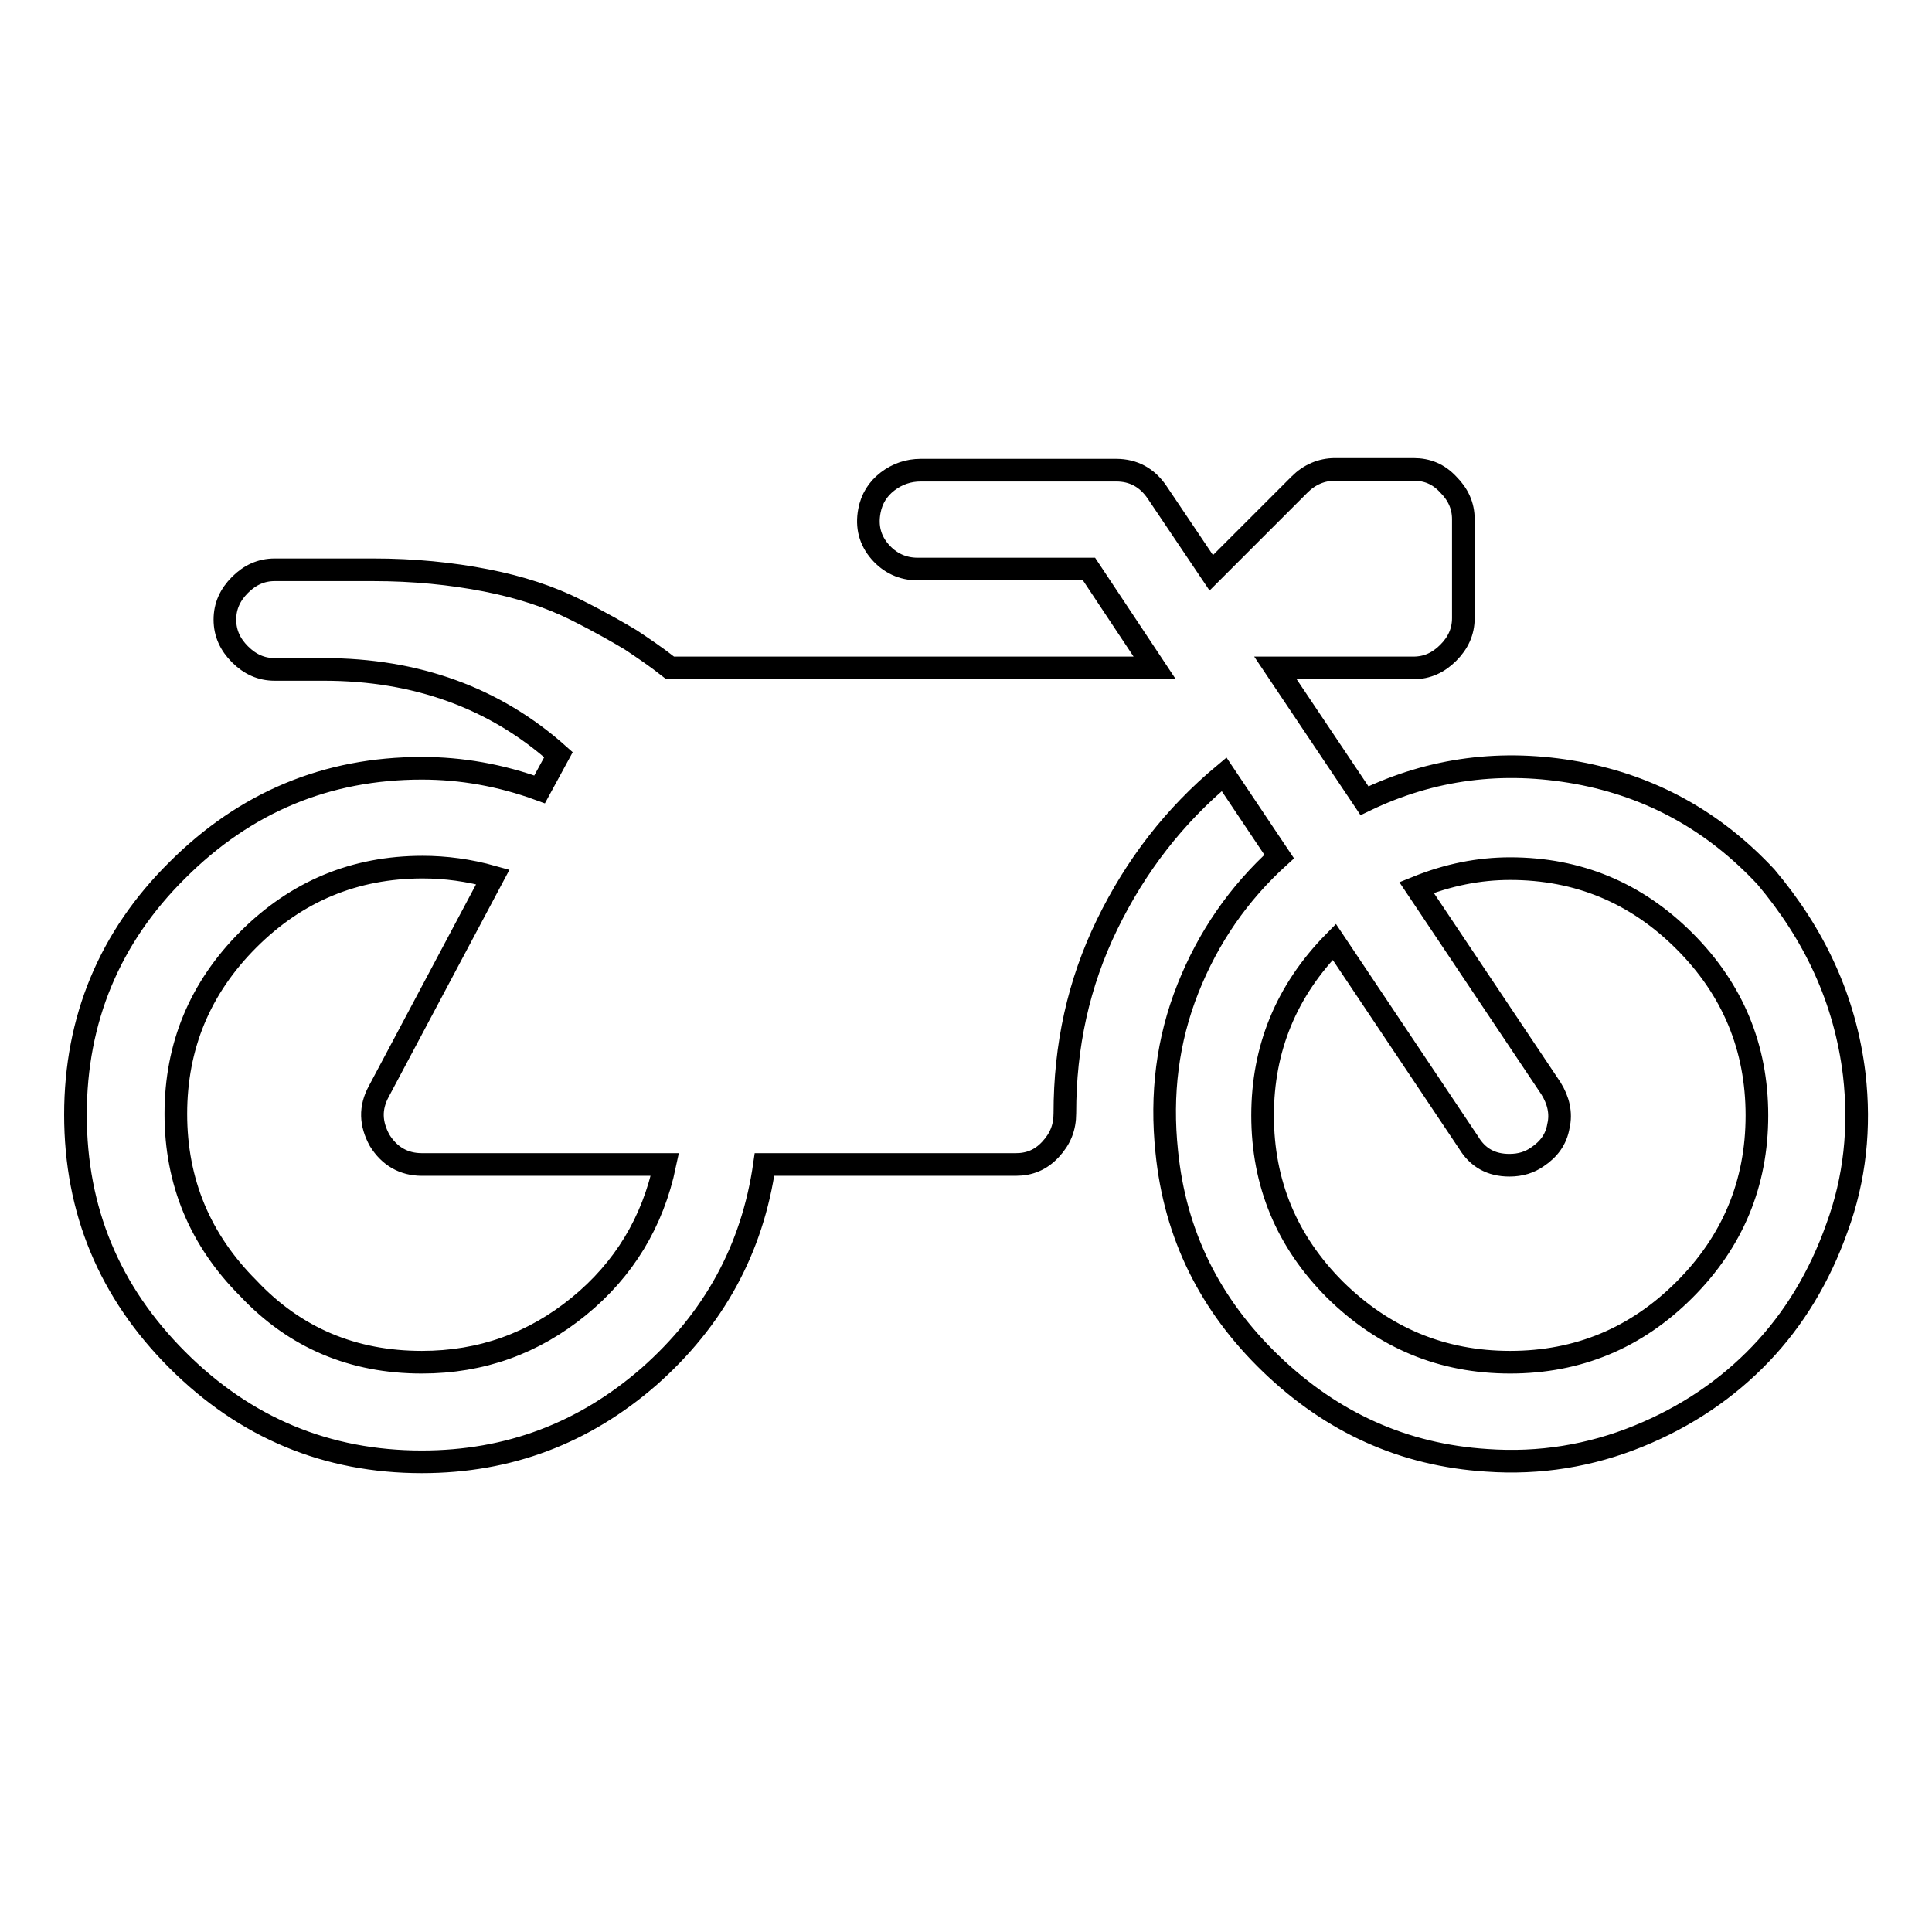 <?xml version="1.0" encoding="utf-8"?>
<!-- Svg Vector Icons : http://www.onlinewebfonts.com/icon -->
<!DOCTYPE svg PUBLIC "-//W3C//DTD SVG 1.1//EN" "http://www.w3.org/Graphics/SVG/1.1/DTD/svg11.dtd">
<svg version="1.1" xmlns="http://www.w3.org/2000/svg" xmlns:xlink="http://www.w3.org/1999/xlink" x="0px" y="0px" viewBox="0 0 256 256" enable-background="new 0 0 256 256" xml:space="preserve">
<g><g><path stroke-width="3" fill-opacity="0" stroke="#000000"  d="M245.7,142.4c0.8,7,0.1,13.8-2.3,20.3c-2.3,6.5-5.7,12.1-10.1,16.7c-4.4,4.6-9.8,8.3-16.2,10.9c-6.4,2.6-13.1,3.7-20.1,3.2c-11-0.7-20.5-5-28.6-12.8c-8.1-7.8-12.7-17.1-13.8-28.1c-0.8-7.6,0.1-14.8,2.8-21.6c2.7-6.8,6.7-12.6,12.1-17.5l-7.3-10.9c-6.6,5.5-11.7,12.1-15.5,19.9c-3.8,7.8-5.6,16.1-5.6,25c0,1.9-0.6,3.4-1.9,4.8s-2.8,2-4.6,2h-33.3c-1.6,11.2-6.7,20.5-15.3,28.1c-8.6,7.5-18.6,11.3-30.1,11.3c-12.6,0-23.4-4.5-32.4-13.5c-9-9-13.5-19.8-13.5-32.5c0-12.6,4.5-23.5,13.5-32.4c9-9,19.8-13.5,32.4-13.5c5.2,0,10.4,0.9,15.6,2.8l2.5-4.6c-8.4-7.5-18.8-11.3-31.1-11.3h-6.5c-1.8,0-3.3-0.7-4.6-2s-2-2.8-2-4.6s0.7-3.3,2-4.6c1.3-1.3,2.8-2,4.6-2h13.1c5.3,0,10.3,0.5,14.9,1.4c4.6,0.9,8.5,2.2,11.9,3.9c3.4,1.7,5.8,3.1,7.3,4c1.5,1,3.3,2.2,5.2,3.7h64.2l-8.7-13.1h-22.7c-2,0-3.7-0.8-5-2.3c-1.3-1.5-1.8-3.3-1.4-5.4c0.3-1.6,1.1-2.9,2.4-3.9c1.3-1,2.8-1.5,4.4-1.5h25.9c2.3,0,4.1,1,5.4,2.9l7.2,10.7l11.7-11.7c1.3-1.3,2.9-2,4.7-2h10.4c1.8,0,3.3,0.6,4.6,2c1.3,1.3,2,2.8,2,4.6v13.1c0,1.8-0.7,3.3-2,4.6c-1.3,1.3-2.8,2-4.6,2h-18.3l11.8,17.6c8.9-4.3,18.3-5.5,28.2-3.7c9.8,1.8,18.1,6.4,25,13.8C240.4,123.8,244.5,132.4,245.7,142.4L245.7,142.4z M55.9,180.5c7.9,0,14.8-2.5,20.8-7.4c6-4.9,9.8-11.2,11.4-18.8H55.9c-2.4,0-4.3-1.1-5.6-3.2c-1.2-2.2-1.3-4.3-0.1-6.5l15.1-28.4c-3.2-0.9-6.3-1.3-9.3-1.3c-9,0-16.7,3.2-23.1,9.6c-6.4,6.4-9.6,14.1-9.6,23.1s3.2,16.7,9.6,23.1C39.1,177.3,46.8,180.5,55.9,180.5L55.9,180.5z M200.1,180.5c9,0,16.7-3.2,23.1-9.6c6.4-6.4,9.6-14.1,9.6-23.1c0-9-3.2-16.7-9.6-23.1c-6.4-6.4-14.1-9.6-23.1-9.6c-4.1,0-8.2,0.8-12.4,2.5l17.8,26.6c1,1.6,1.4,3.3,1,5c-0.3,1.8-1.3,3.1-2.8,4.1c-1,0.7-2.2,1.1-3.7,1.1c-2.4,0-4.2-1-5.4-3l-17.8-26.6c-6.4,6.5-9.5,14.2-9.5,23c0,9,3.2,16.7,9.6,23.1C183.4,177.3,191.1,180.5,200.1,180.5L200.1,180.5z"/></g></g>
</svg>